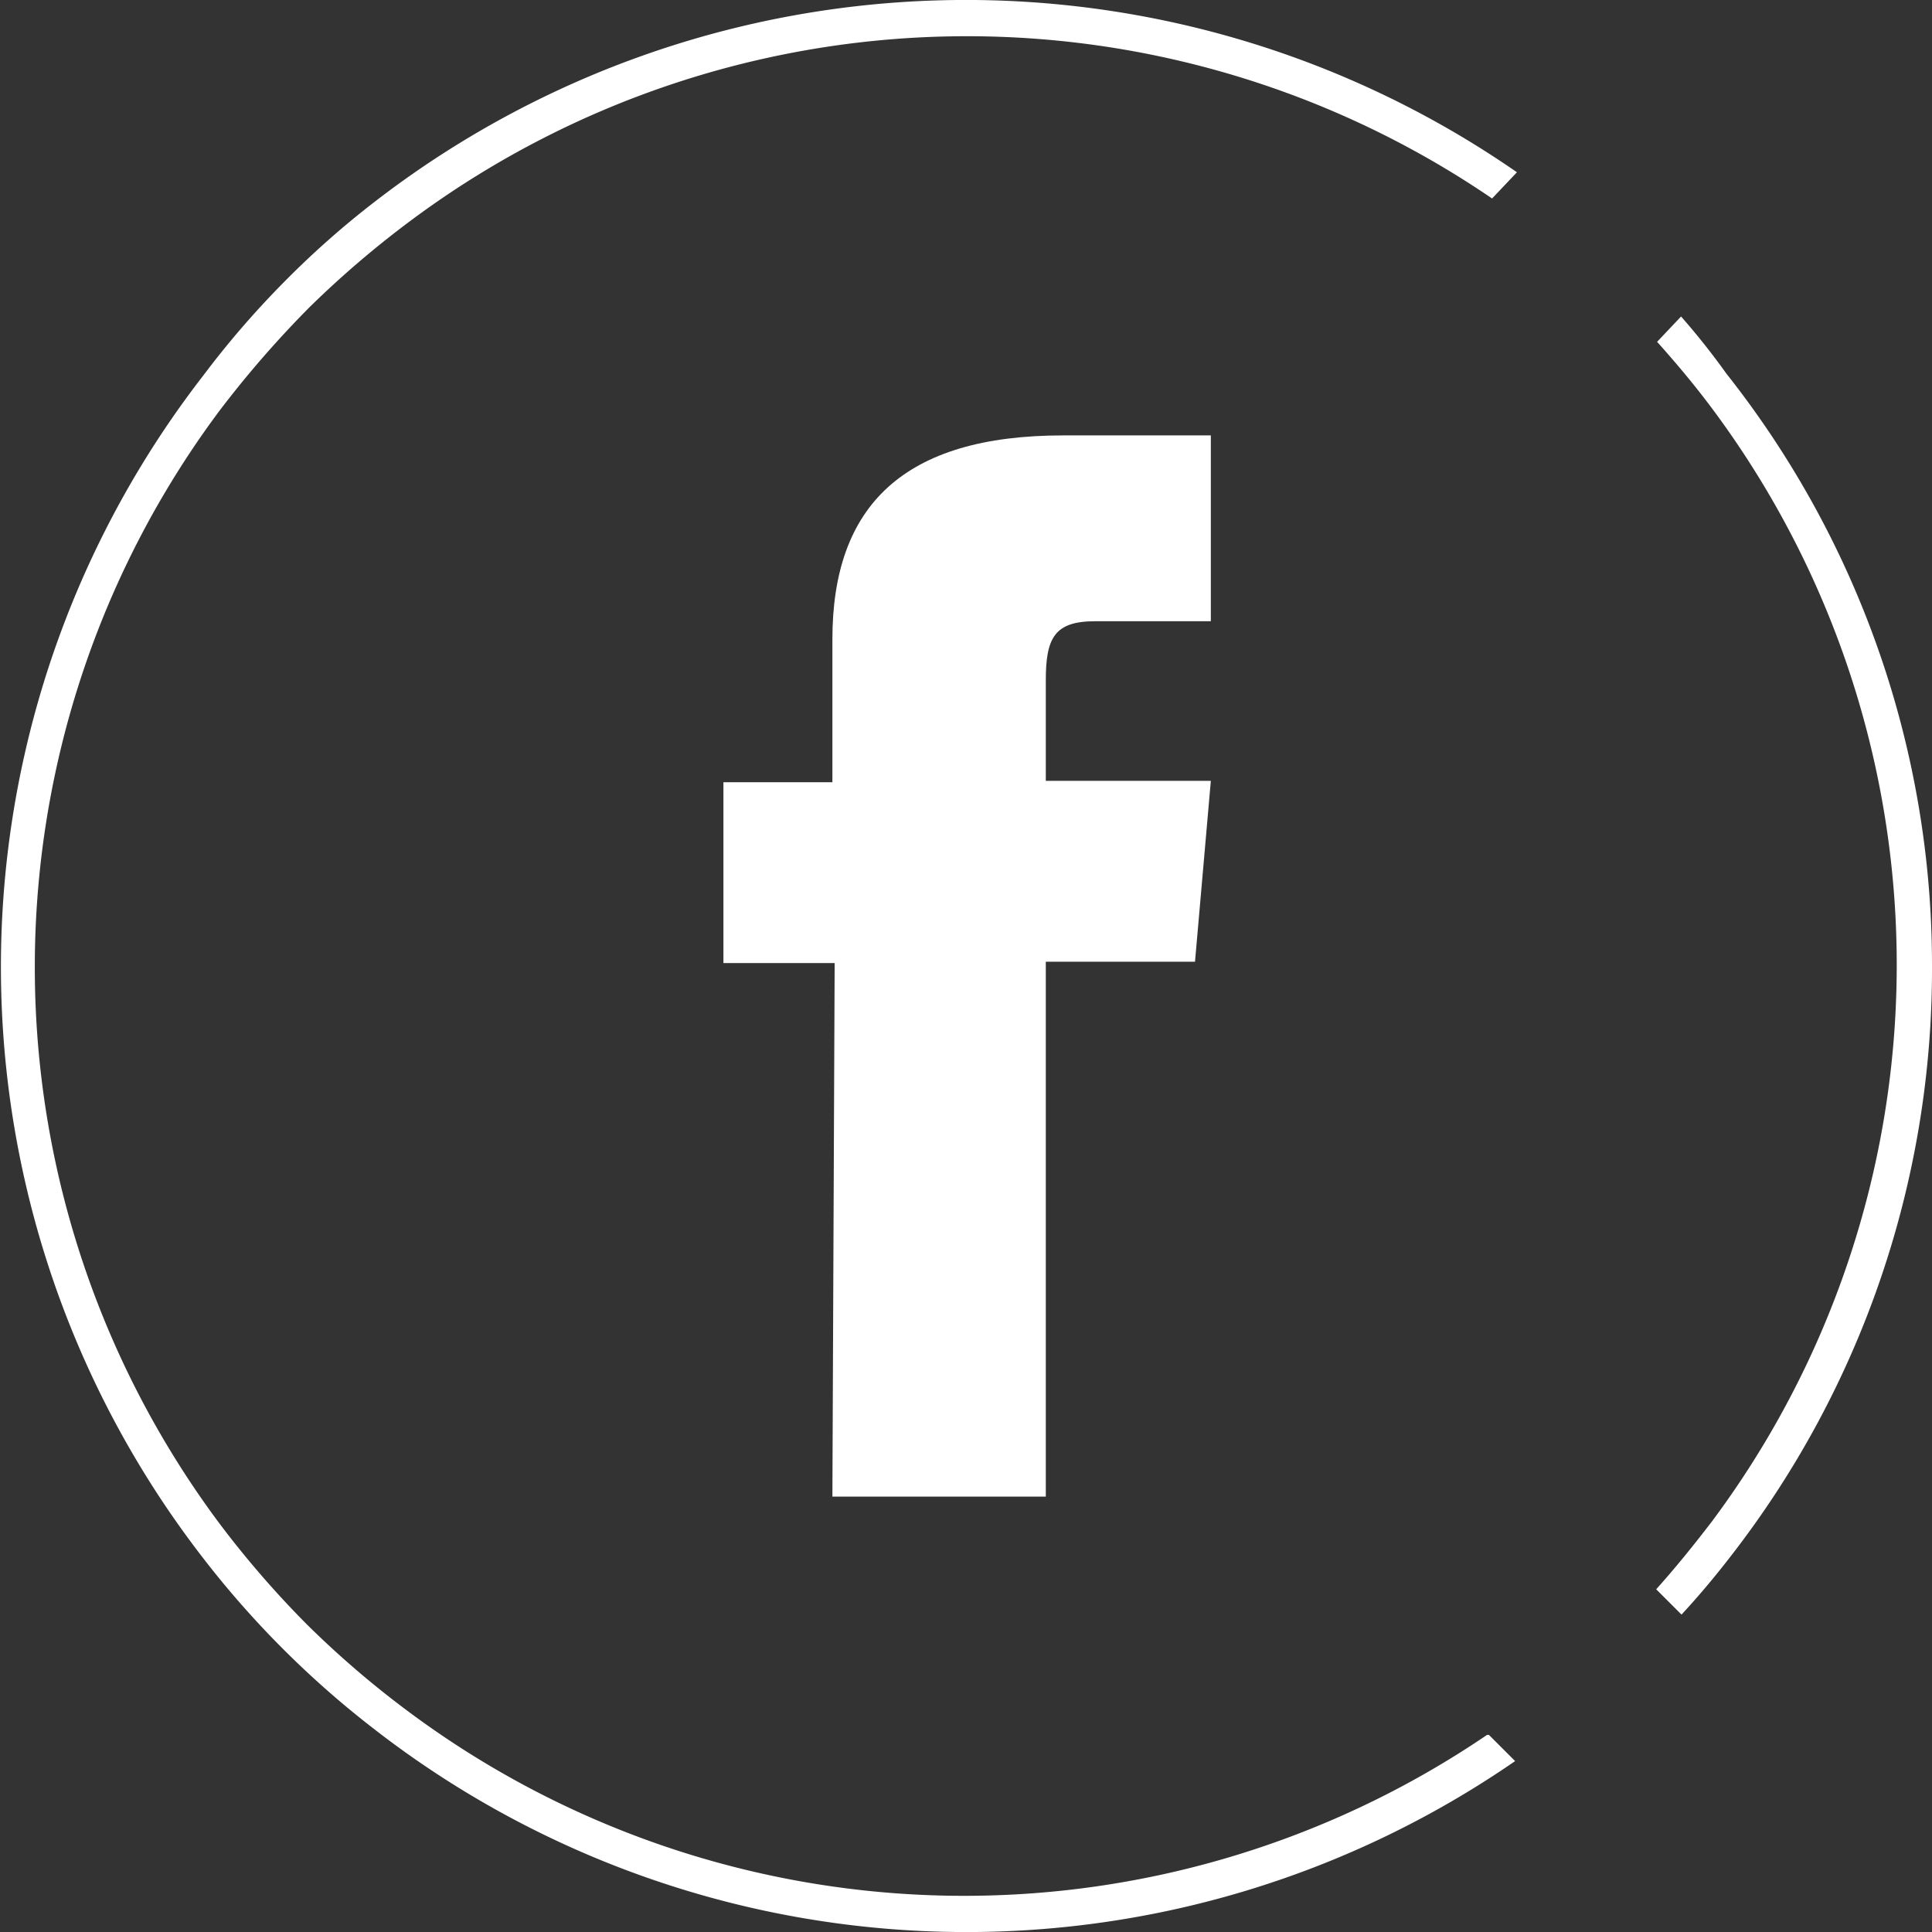 <?xml version="1.0" encoding="UTF-8"?> <svg xmlns="http://www.w3.org/2000/svg" viewBox="0 0 42.73 42.73"><rect x="0" y="0" width="42.73" height="42.73" fill="#333333" stroke="none"/> <defs> <style>.cls-1{fill:#fff;}</style> </defs> <title>face</title> <g id="Слой_2" data-name="Слой 2"> <g id="Слой_1-2" data-name="Слой 1"> <path class="cls-1" d="M42.73,21.36a21.15,21.15,0,0,1-4.46,13.07c-.34.44-.7.87-1.08,1.28l-.56-.56c.44-.49.85-1,1.24-1.51a20.58,20.58,0,0,0,0-24.6c-.38-.51-.79-1-1.22-1.48L37.18,7a15.93,15.93,0,0,1,1,1.26A21.09,21.09,0,0,1,42.73,21.36Z"></path> <path class="cls-1" d="M32.93,38.37l.58.58a21.36,21.36,0,0,1-25.25-.72A20.91,20.91,0,0,1,4.5,34.47a21.35,21.35,0,0,1,0-26.17A20.05,20.05,0,0,1,6.29,6.23a19.73,19.73,0,0,1,2-1.77,21.39,21.39,0,0,1,25.26-.65L33,4.39a20.59,20.59,0,0,0-23.89.47A21.69,21.69,0,0,0,6.85,6.79a23,23,0,0,0-2,2.3,20.58,20.58,0,0,0,0,24.6,21.58,21.58,0,0,0,1.93,2.23A21,21,0,0,0,9,37.83a20.57,20.57,0,0,0,23.89.54Z"></path> <path class="cls-1" d="M18.41,33.1h4.72V21.27h3.3l.35-4H23.13V15.05c0-.94.19-1.31,1.09-1.31h2.56V9.63H23.51c-3.52,0-5.1,1.55-5.1,4.51V17.3H16v4h2.46Z"></path> </g> </g> </svg> 